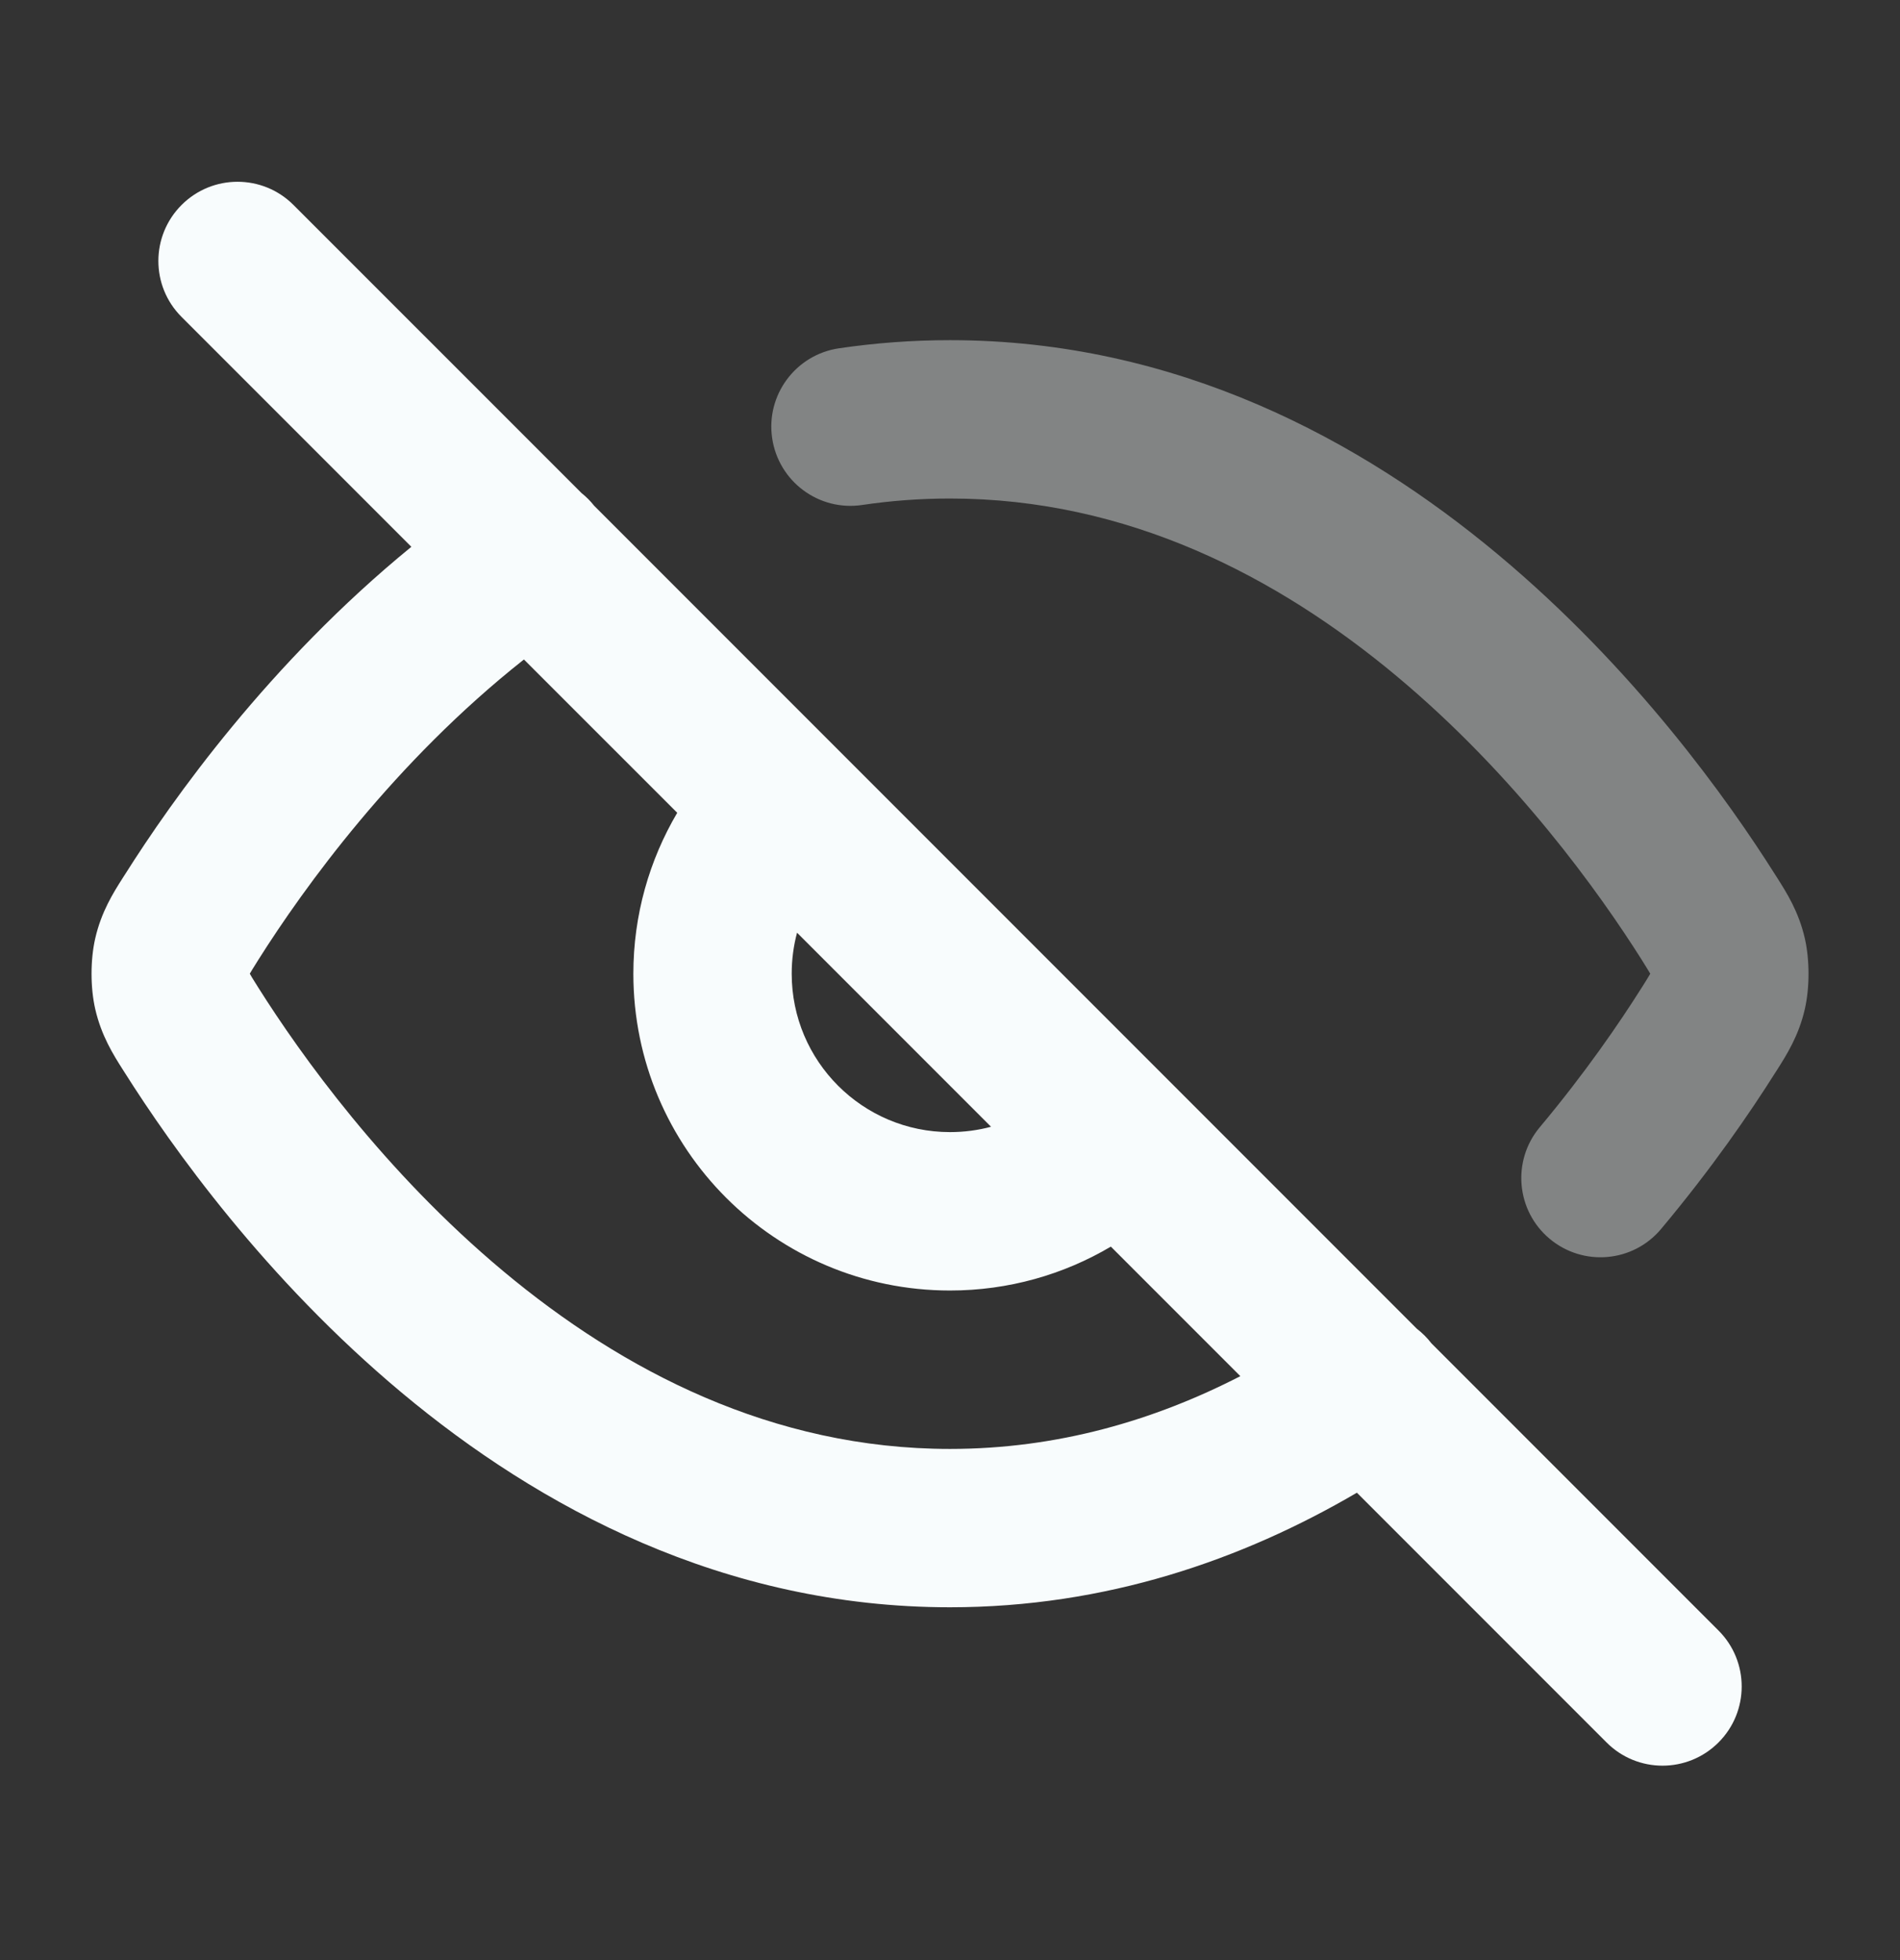 <svg width="32" height="33" viewBox="0 0 32 33" fill="none" xmlns="http://www.w3.org/2000/svg">
<rect x="0" y="0" width="32" height="33" fill="#333333" stroke="none"/>
<path fill-rule="evenodd" clip-rule="evenodd" d="M3.058 3.451C3.578 2.93 4.423 2.93 4.943 3.451L9.795 8.302C9.873 8.364 9.944 8.435 10.008 8.516L23.863 22.371C23.953 22.44 24.036 22.522 24.108 22.616L28.943 27.451C29.464 27.971 29.464 28.816 28.943 29.336C28.422 29.857 27.578 29.857 27.058 29.336L22.853 25.131C20.926 26.259 18.629 27.06 16 27.06C12.185 27.06 9.074 25.374 6.769 23.45C4.468 21.529 2.89 19.308 2.099 18.056C2.089 18.04 2.078 18.023 2.067 18.006C1.91 17.759 1.707 17.438 1.604 16.989C1.521 16.627 1.521 16.16 1.604 15.798C1.707 15.348 1.911 15.027 2.068 14.78C2.079 14.762 2.09 14.745 2.101 14.729C2.904 13.457 4.535 11.161 6.928 9.206L3.058 5.336C2.537 4.816 2.537 3.972 3.058 3.451ZM8.824 11.103C6.639 12.829 5.112 14.955 4.355 16.153C4.308 16.228 4.275 16.28 4.247 16.326C4.228 16.356 4.216 16.377 4.208 16.392C4.208 16.393 4.208 16.393 4.208 16.394C4.208 16.394 4.208 16.395 4.208 16.395C4.216 16.41 4.228 16.43 4.246 16.46C4.274 16.506 4.307 16.558 4.354 16.633C5.064 17.757 6.47 19.727 8.478 21.403C10.483 23.077 13.009 24.394 16 24.394C17.804 24.394 19.437 23.916 20.89 23.169L18.709 20.988C17.916 21.457 16.989 21.727 16 21.727C13.055 21.727 10.667 19.339 10.667 16.394C10.667 15.405 10.937 14.479 11.406 13.684L8.824 11.103ZM13.424 15.703C13.365 15.923 13.334 16.154 13.334 16.394C13.334 17.866 14.528 19.06 16 19.06C16.239 19.06 16.471 19.029 16.691 18.97L13.424 15.703Z" fill="#F8FCFD"/>
<path opacity="0.4" fill-rule="evenodd" clip-rule="evenodd" d="M16 8.393C15.491 8.393 14.997 8.431 14.519 8.502C13.79 8.61 13.113 8.107 13.005 7.378C12.897 6.65 13.4 5.972 14.129 5.864C14.734 5.775 15.358 5.727 16 5.727C19.816 5.727 22.927 7.413 25.231 9.337C27.533 11.258 29.111 13.479 29.901 14.731C29.912 14.747 29.923 14.764 29.933 14.781C30.09 15.028 30.294 15.349 30.397 15.798C30.48 16.16 30.48 16.627 30.397 16.99C30.294 17.439 30.089 17.761 29.932 18.009C29.921 18.026 29.91 18.043 29.899 18.06C29.475 18.732 28.831 19.671 27.977 20.69C27.505 21.255 26.664 21.329 26.099 20.856C25.535 20.384 25.46 19.543 25.933 18.978C26.695 18.068 27.27 17.229 27.645 16.635C27.692 16.56 27.726 16.508 27.753 16.462C27.772 16.431 27.784 16.41 27.793 16.395C27.793 16.395 27.793 16.394 27.793 16.393C27.793 16.393 27.793 16.392 27.793 16.392C27.785 16.378 27.773 16.357 27.754 16.327C27.727 16.281 27.694 16.229 27.647 16.154C26.936 15.03 25.531 13.06 23.523 11.384C21.517 9.71 18.991 8.393 16 8.393Z" fill="#F8FCFD"/>
</svg>
